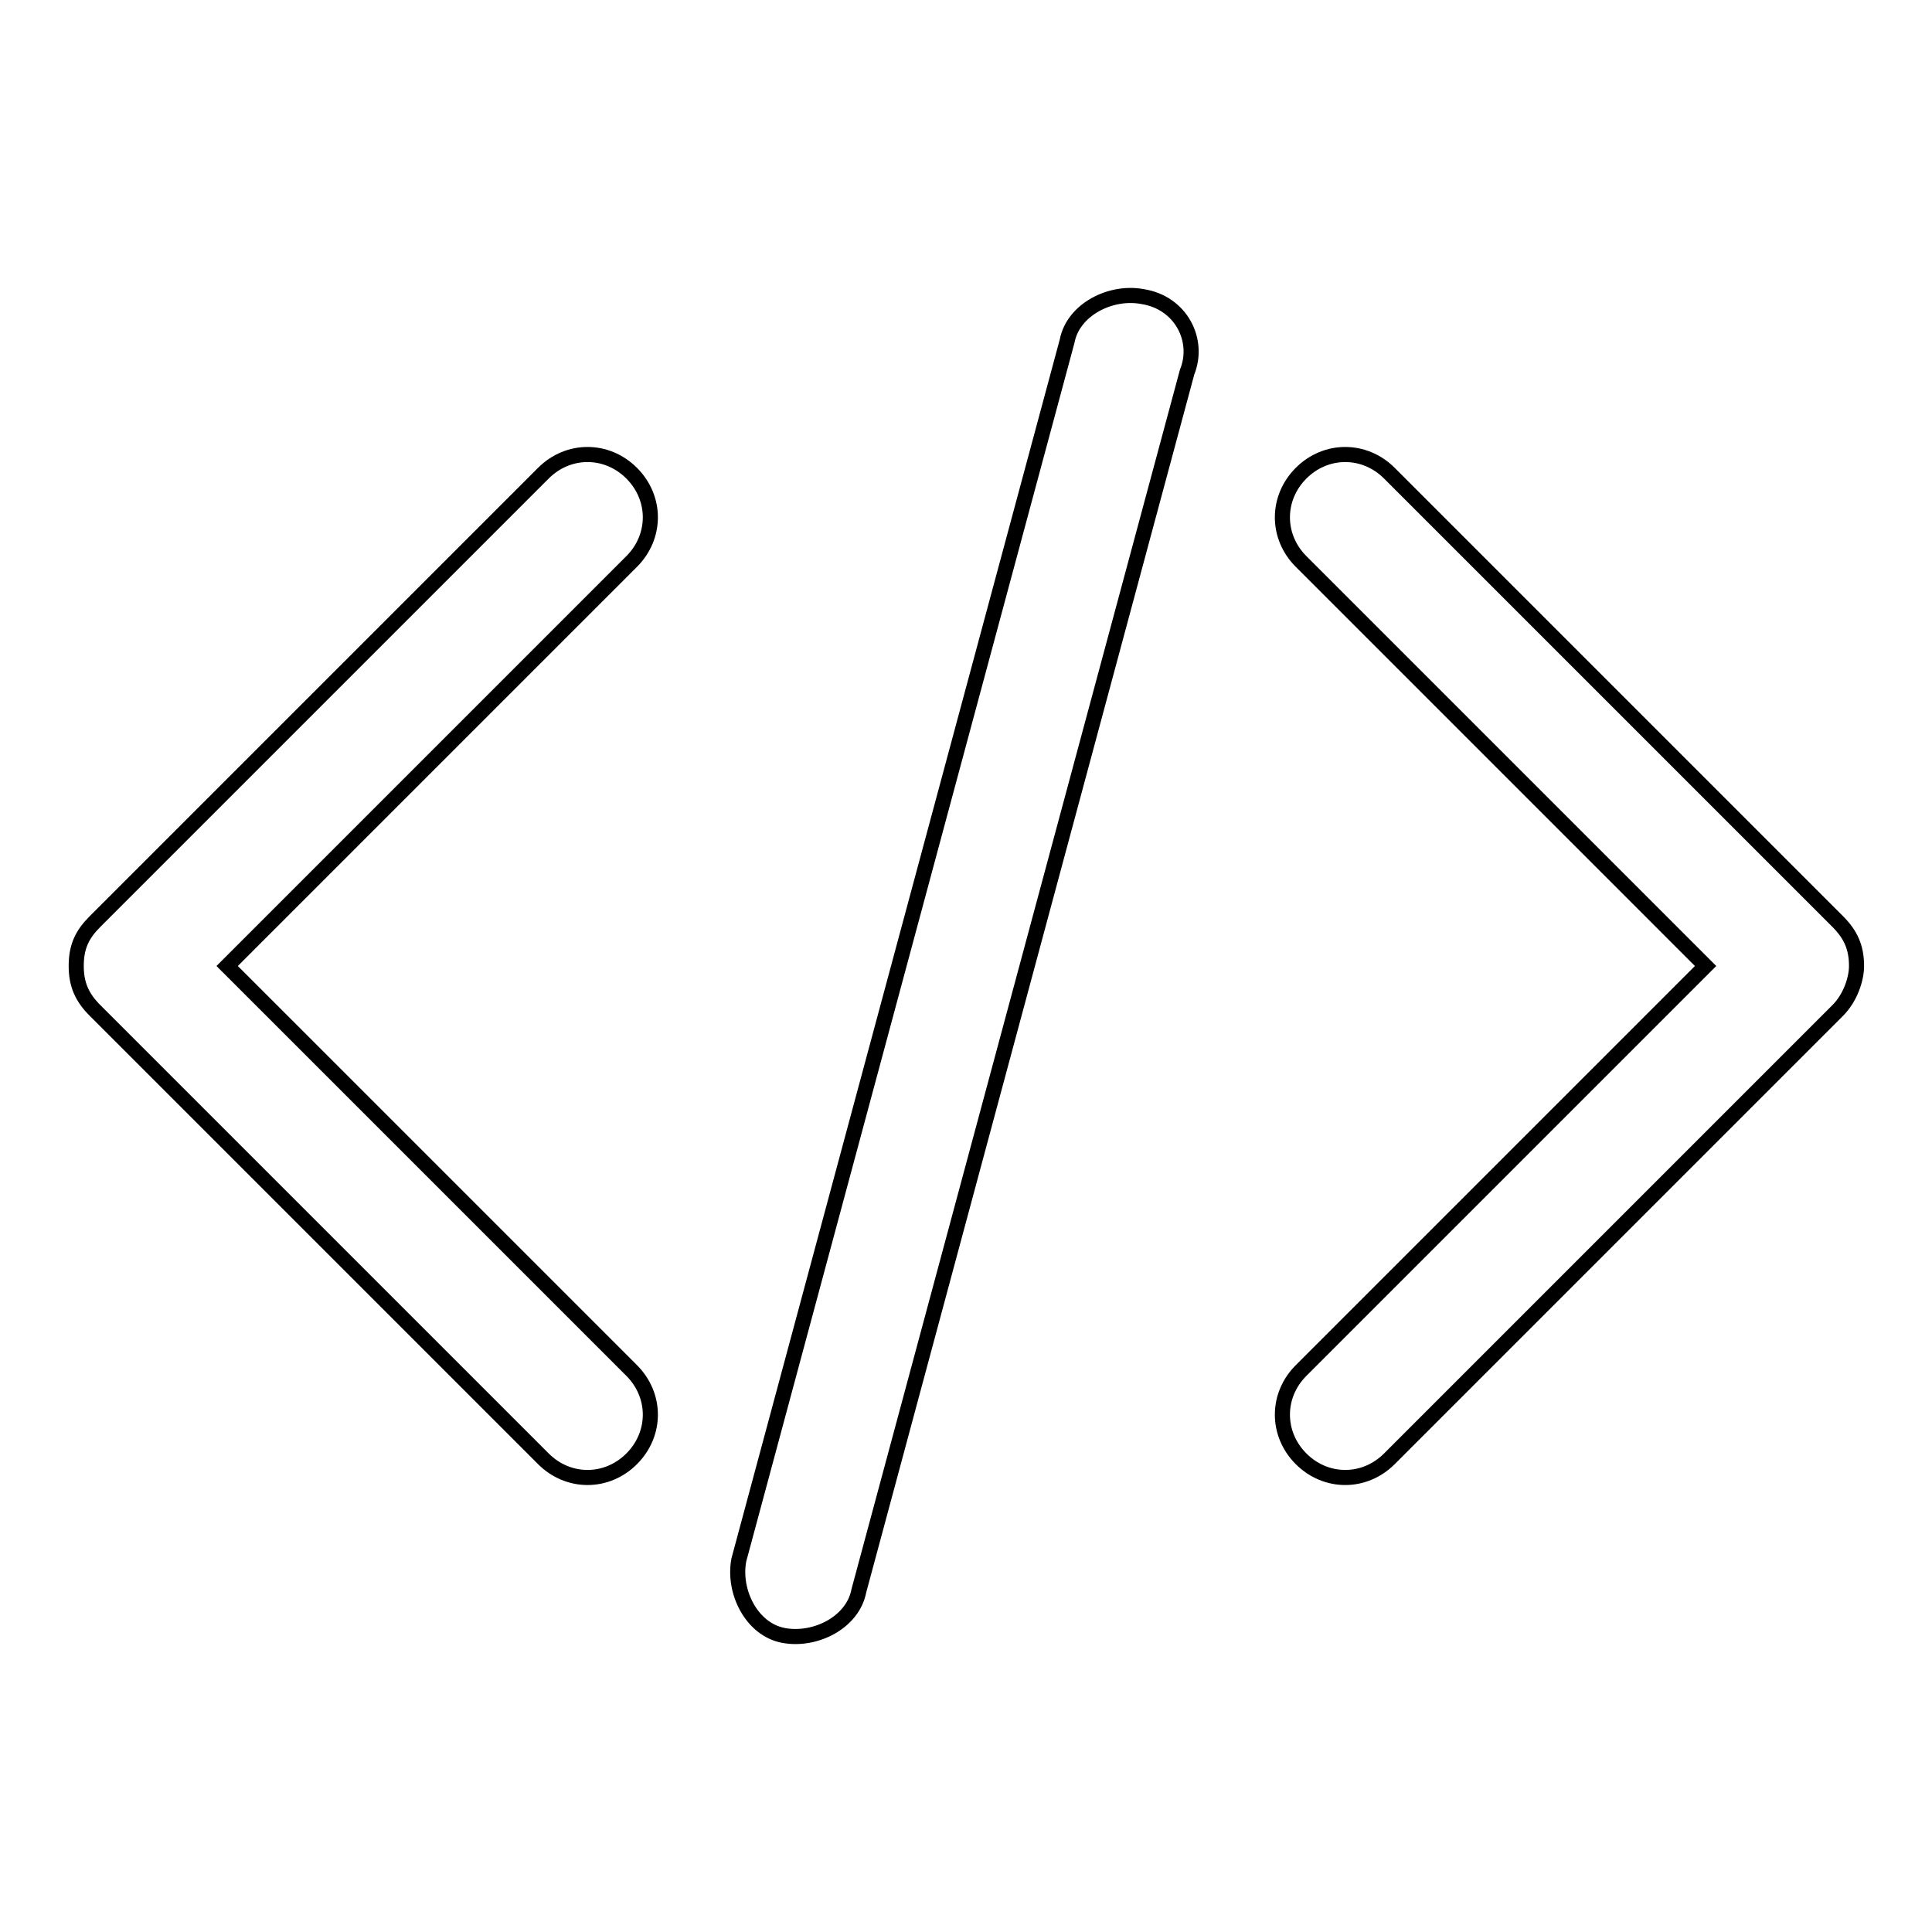 <?xml version="1.0" encoding="utf-8"?>
<!-- Svg Vector Icons : http://www.onlinewebfonts.com/icon -->
<!DOCTYPE svg PUBLIC "-//W3C//DTD SVG 1.1//EN" "http://www.w3.org/Graphics/SVG/1.1/DTD/svg11.dtd">
<svg version="1.1" xmlns="http://www.w3.org/2000/svg" xmlns:xlink="http://www.w3.org/1999/xlink" x="0px" y="0px" viewBox="0 0 256 256" enable-background="new 0 0 256 256" xml:space="preserve">
<g> <path stroke-width="2" fill-opacity="0" stroke="#000000"  d="M30.1,128l53.6-53.6c3.3-3.3,3.3-8.4,0-11.7c-3.3-3.3-8.4-3.3-11.7,0l-59.4,59.4c-1.7,1.7-2.5,3.3-2.5,5.9 c0,2.5,0.8,4.2,2.5,5.9l59.4,59.4c3.3,3.3,8.4,3.3,11.7,0c3.3-3.3,3.3-8.4,0-11.7L30.1,128z M151.4,39.3c-4.2-0.8-9.2,1.7-10,5.9 L97.9,206.7c-0.8,4.2,1.7,9.2,5.9,10c4.2,0.8,9.2-1.7,10-5.9l43.5-161.5C159,45.1,156.5,40.1,151.4,39.3z M243.5,122.1l-59.4-59.4 c-3.3-3.3-8.4-3.3-11.7,0c-3.3,3.3-3.3,8.4,0,11.7l53.6,53.6l-53.6,53.6c-3.3,3.3-3.3,8.4,0,11.7c3.3,3.3,8.4,3.3,11.7,0l59.4-59.4 c1.7-1.7,2.5-4.2,2.5-5.9C246,125.5,245.2,123.8,243.5,122.1z"/></g>
</svg>